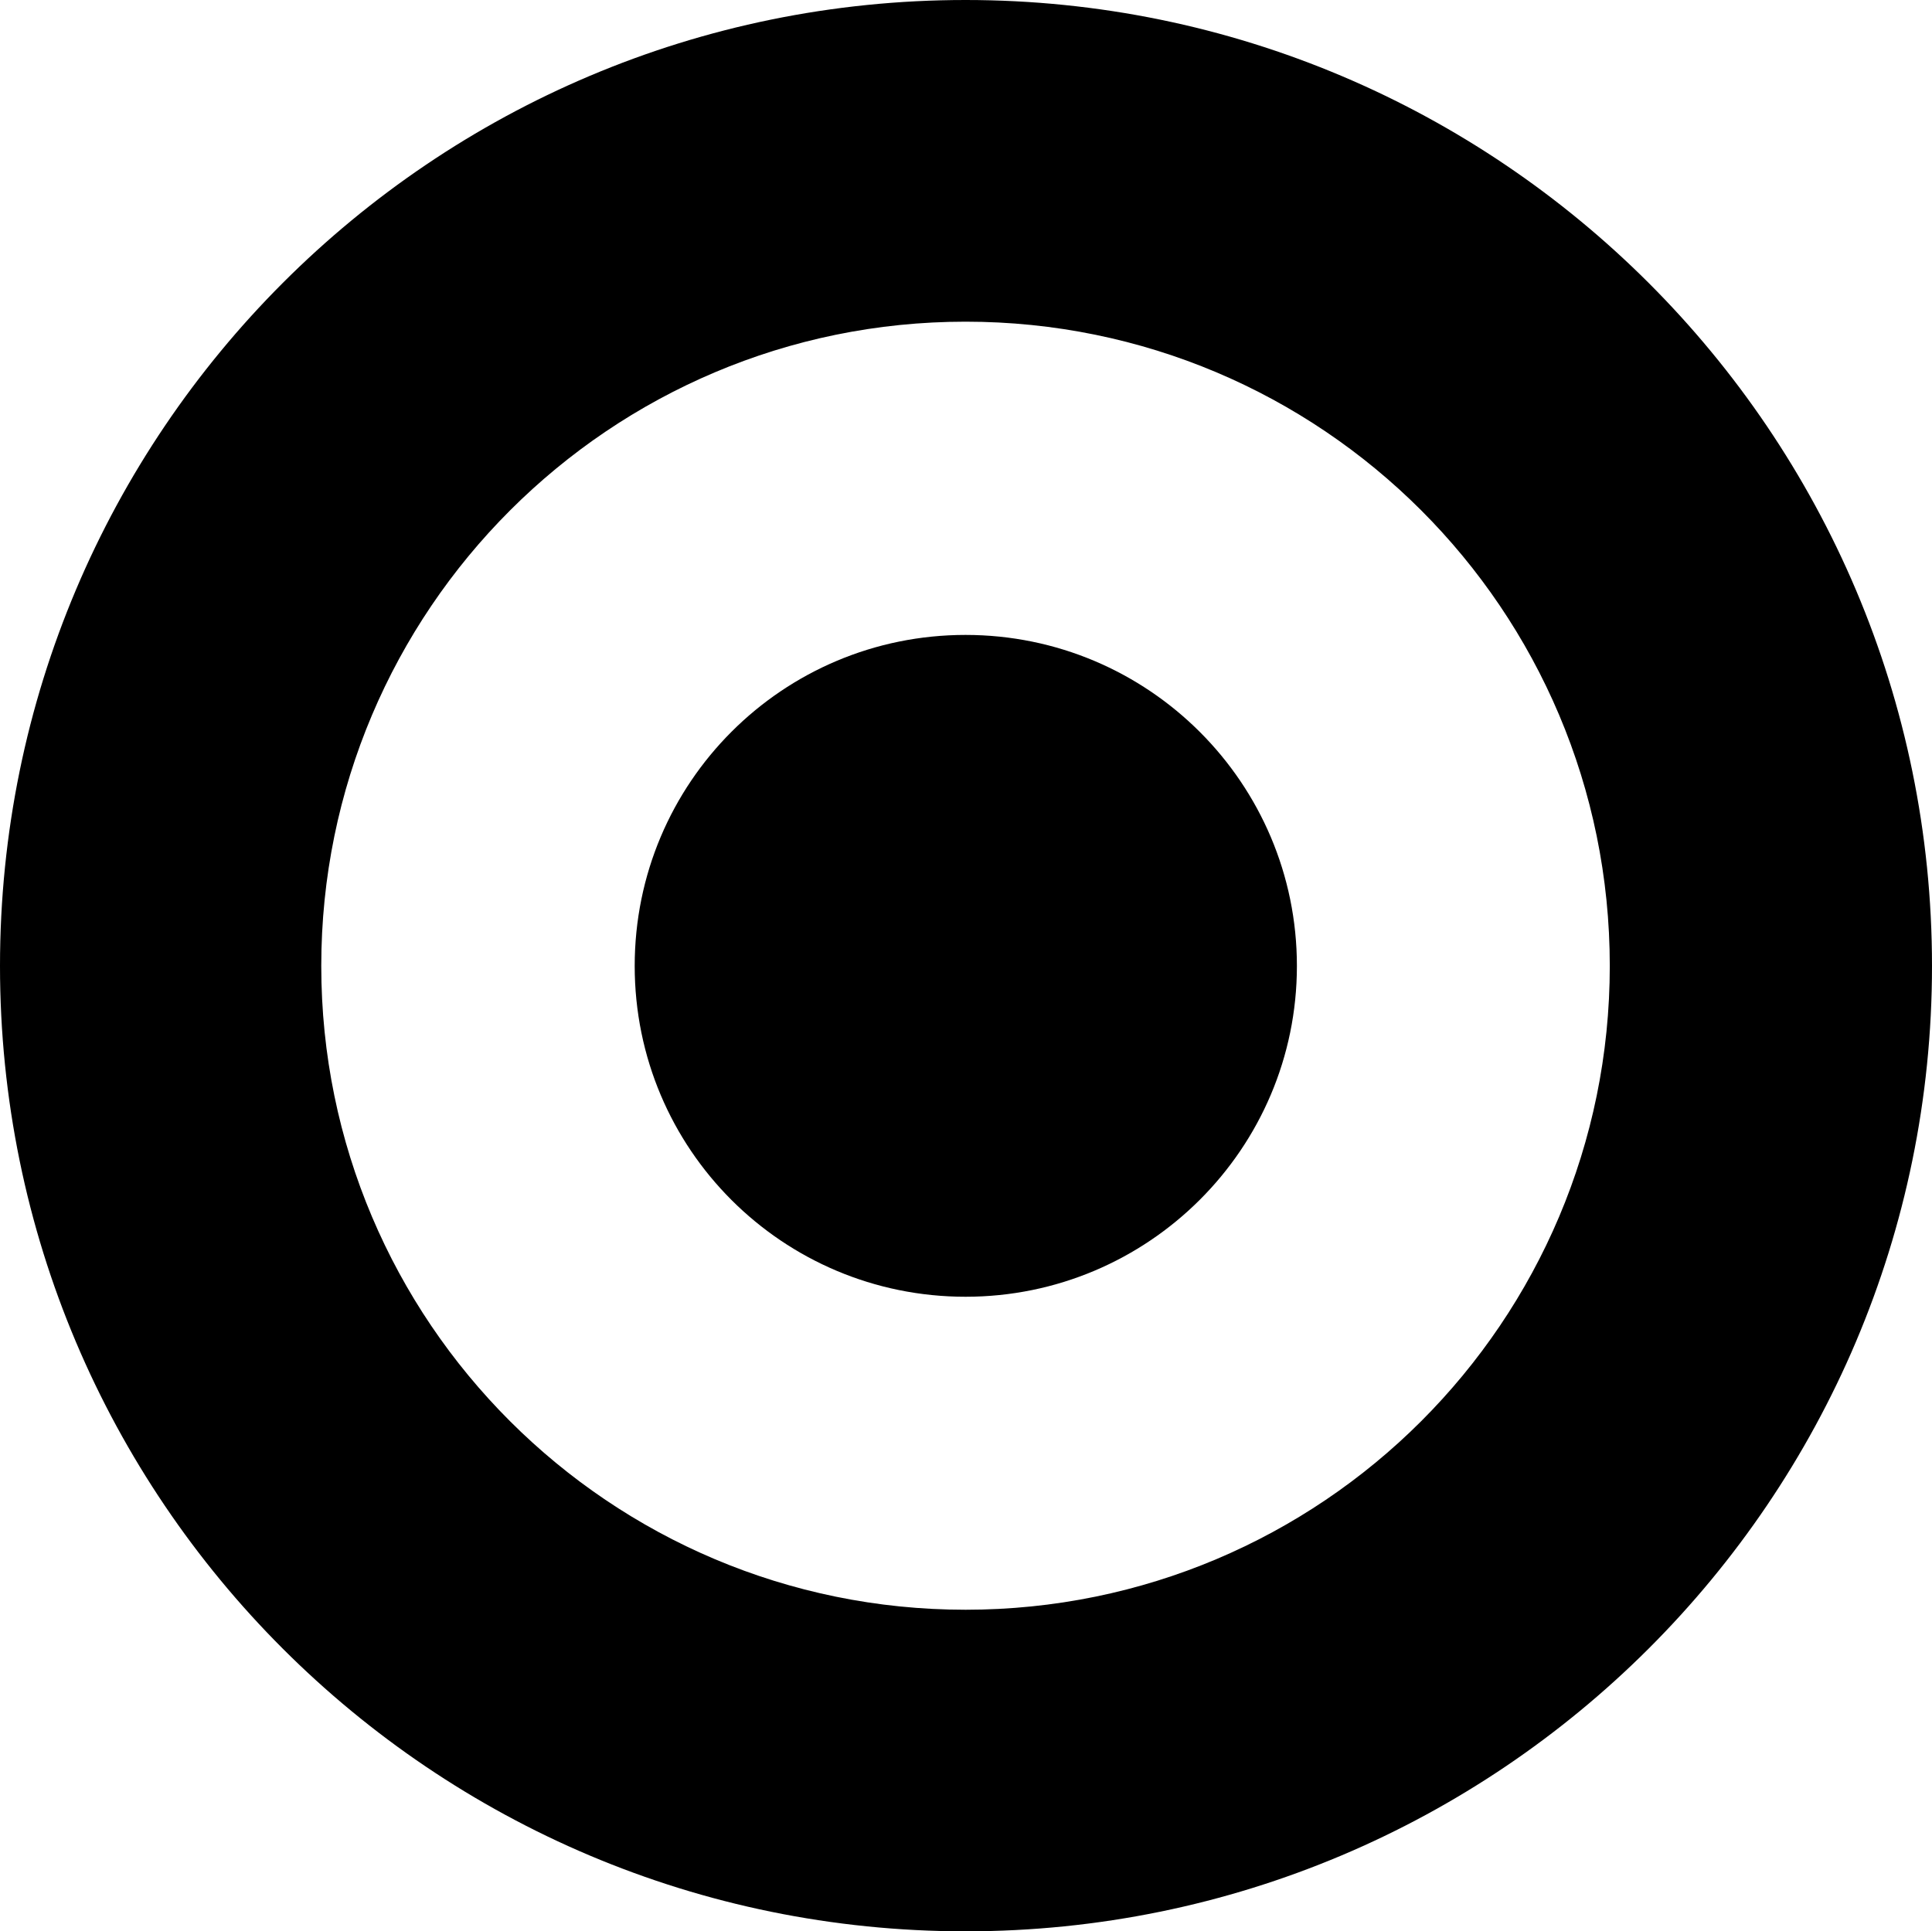 <?xml version="1.0" encoding="UTF-8"?><svg xmlns="http://www.w3.org/2000/svg" id="Layer_2" data-name="Layer 2" viewBox="0 0 386.98 386.89"><g id="Layer_1-2" data-name="Layer 1"><g><path d="M193.4,322.47c-71.24,0-129.05-57.72-129.05-128.97S122.16,64.44,193.4,64.44s129.04,57.68,129.04,129.06c0,71.25-57.74,128.97-129.04,128.97M193.4,0C86.6,0,0,86.62,0,193.5s86.6,193.39,193.4,193.39,193.58-86.6,193.58-193.39S300.24,0,193.4,0Z"/><path d="M193.4,127.19c-36.61,0-66.27,29.59-66.27,66.31s29.66,66.27,66.27,66.27,66.37-29.68,66.37-66.27-29.73-66.31-66.37-66.31"/></g></g></svg>